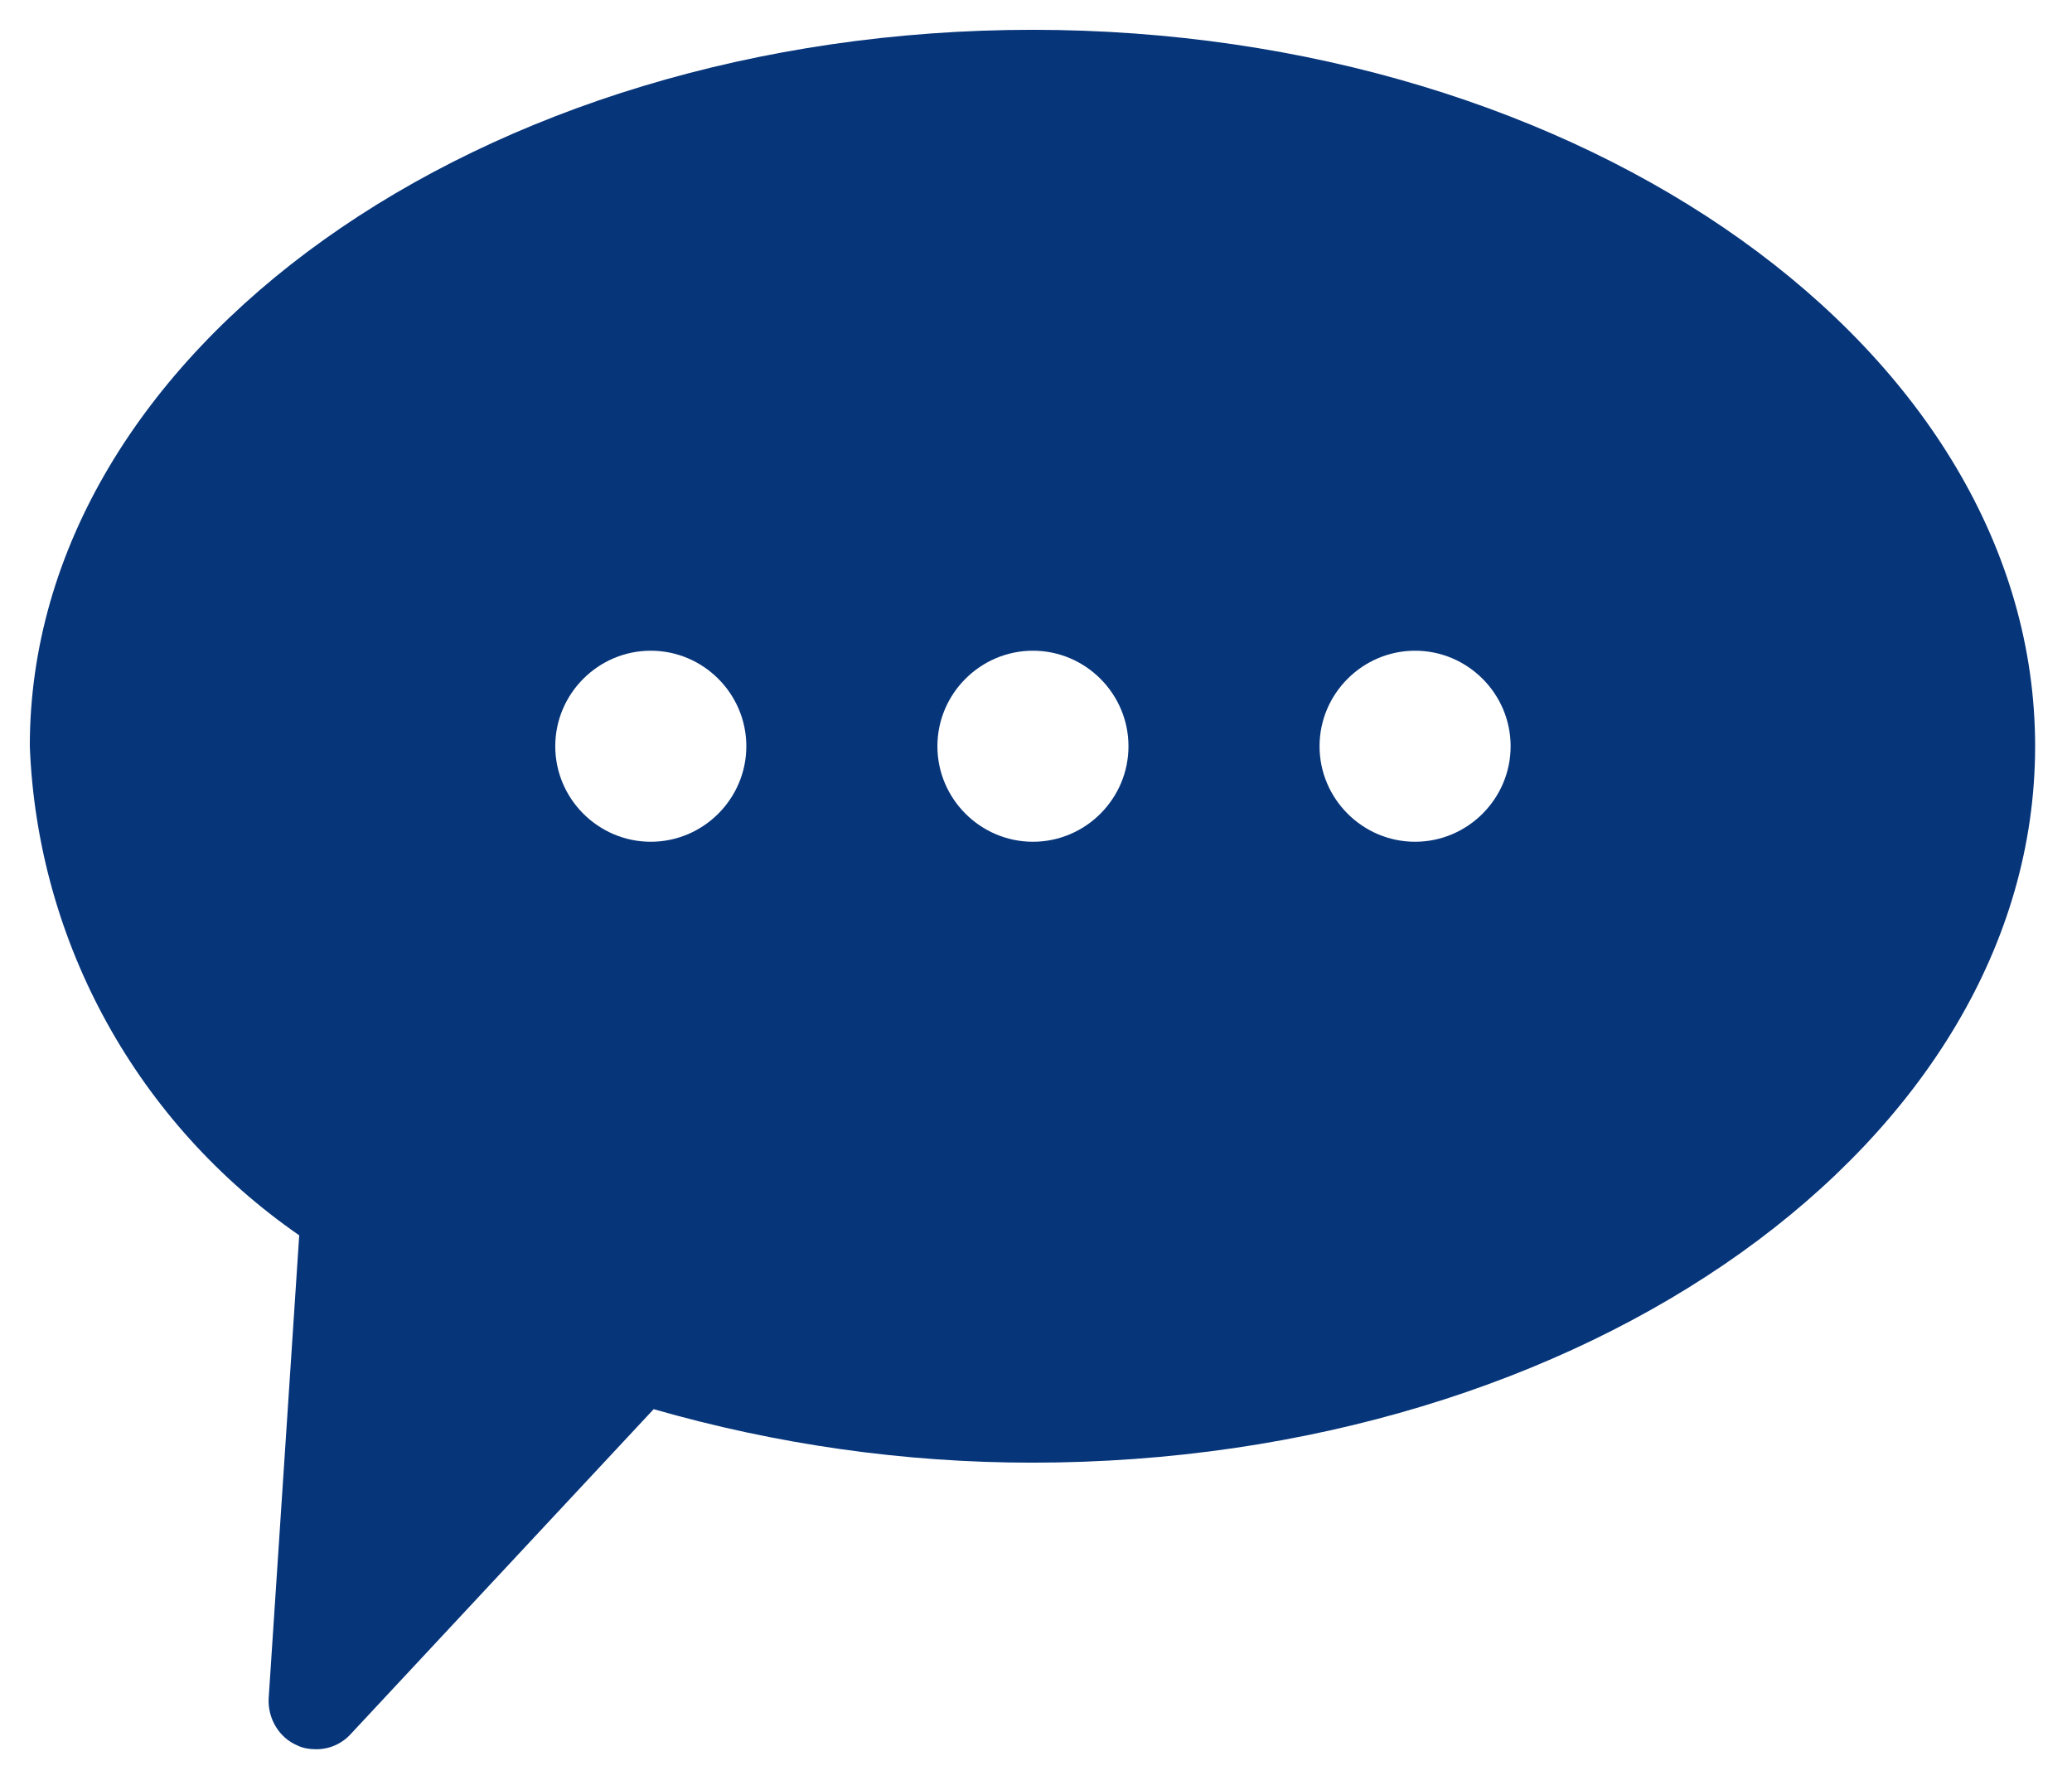 <svg viewBox="1.688 4.688 21.688 18.688" version="1.1" xmlns="http://www.w3.org/2000/svg" id="Layer_1" style="max-height: 500px" width="21.688" height="18.688">
  
  <defs>
    <style>
      .st0 {
        fill: #06357a;
      }
    </style>
  </defs>
  <path d="M12.5,5c-5.79,0-10.5,3.36-10.5,7.5.08,2.06,1.13,3.95,2.82,5.12l-.32,4.85c-.01.21.11.41.3.49.06.03.13.04.2.04.14,0,.27-.06.36-.16l3.17-3.4c1.29.37,2.62.56,3.96.56,5.79,0,10.5-3.36,10.5-7.5s-4.71-7.5-10.5-7.5ZM8.5,13.5c-.55,0-1-.45-1-1s.45-1,1-1,1,.45,1,1-.45,1-1,1ZM12.5,13.5c-.55,0-1-.45-1-1s.45-1,1-1,1,.45,1,1-.45,1-1,1ZM16.5,13.5c-.55,0-1-.45-1-1s.45-1,1-1,1,.45,1,1-.45,1-1,1Z" class="st0"/>
</svg>